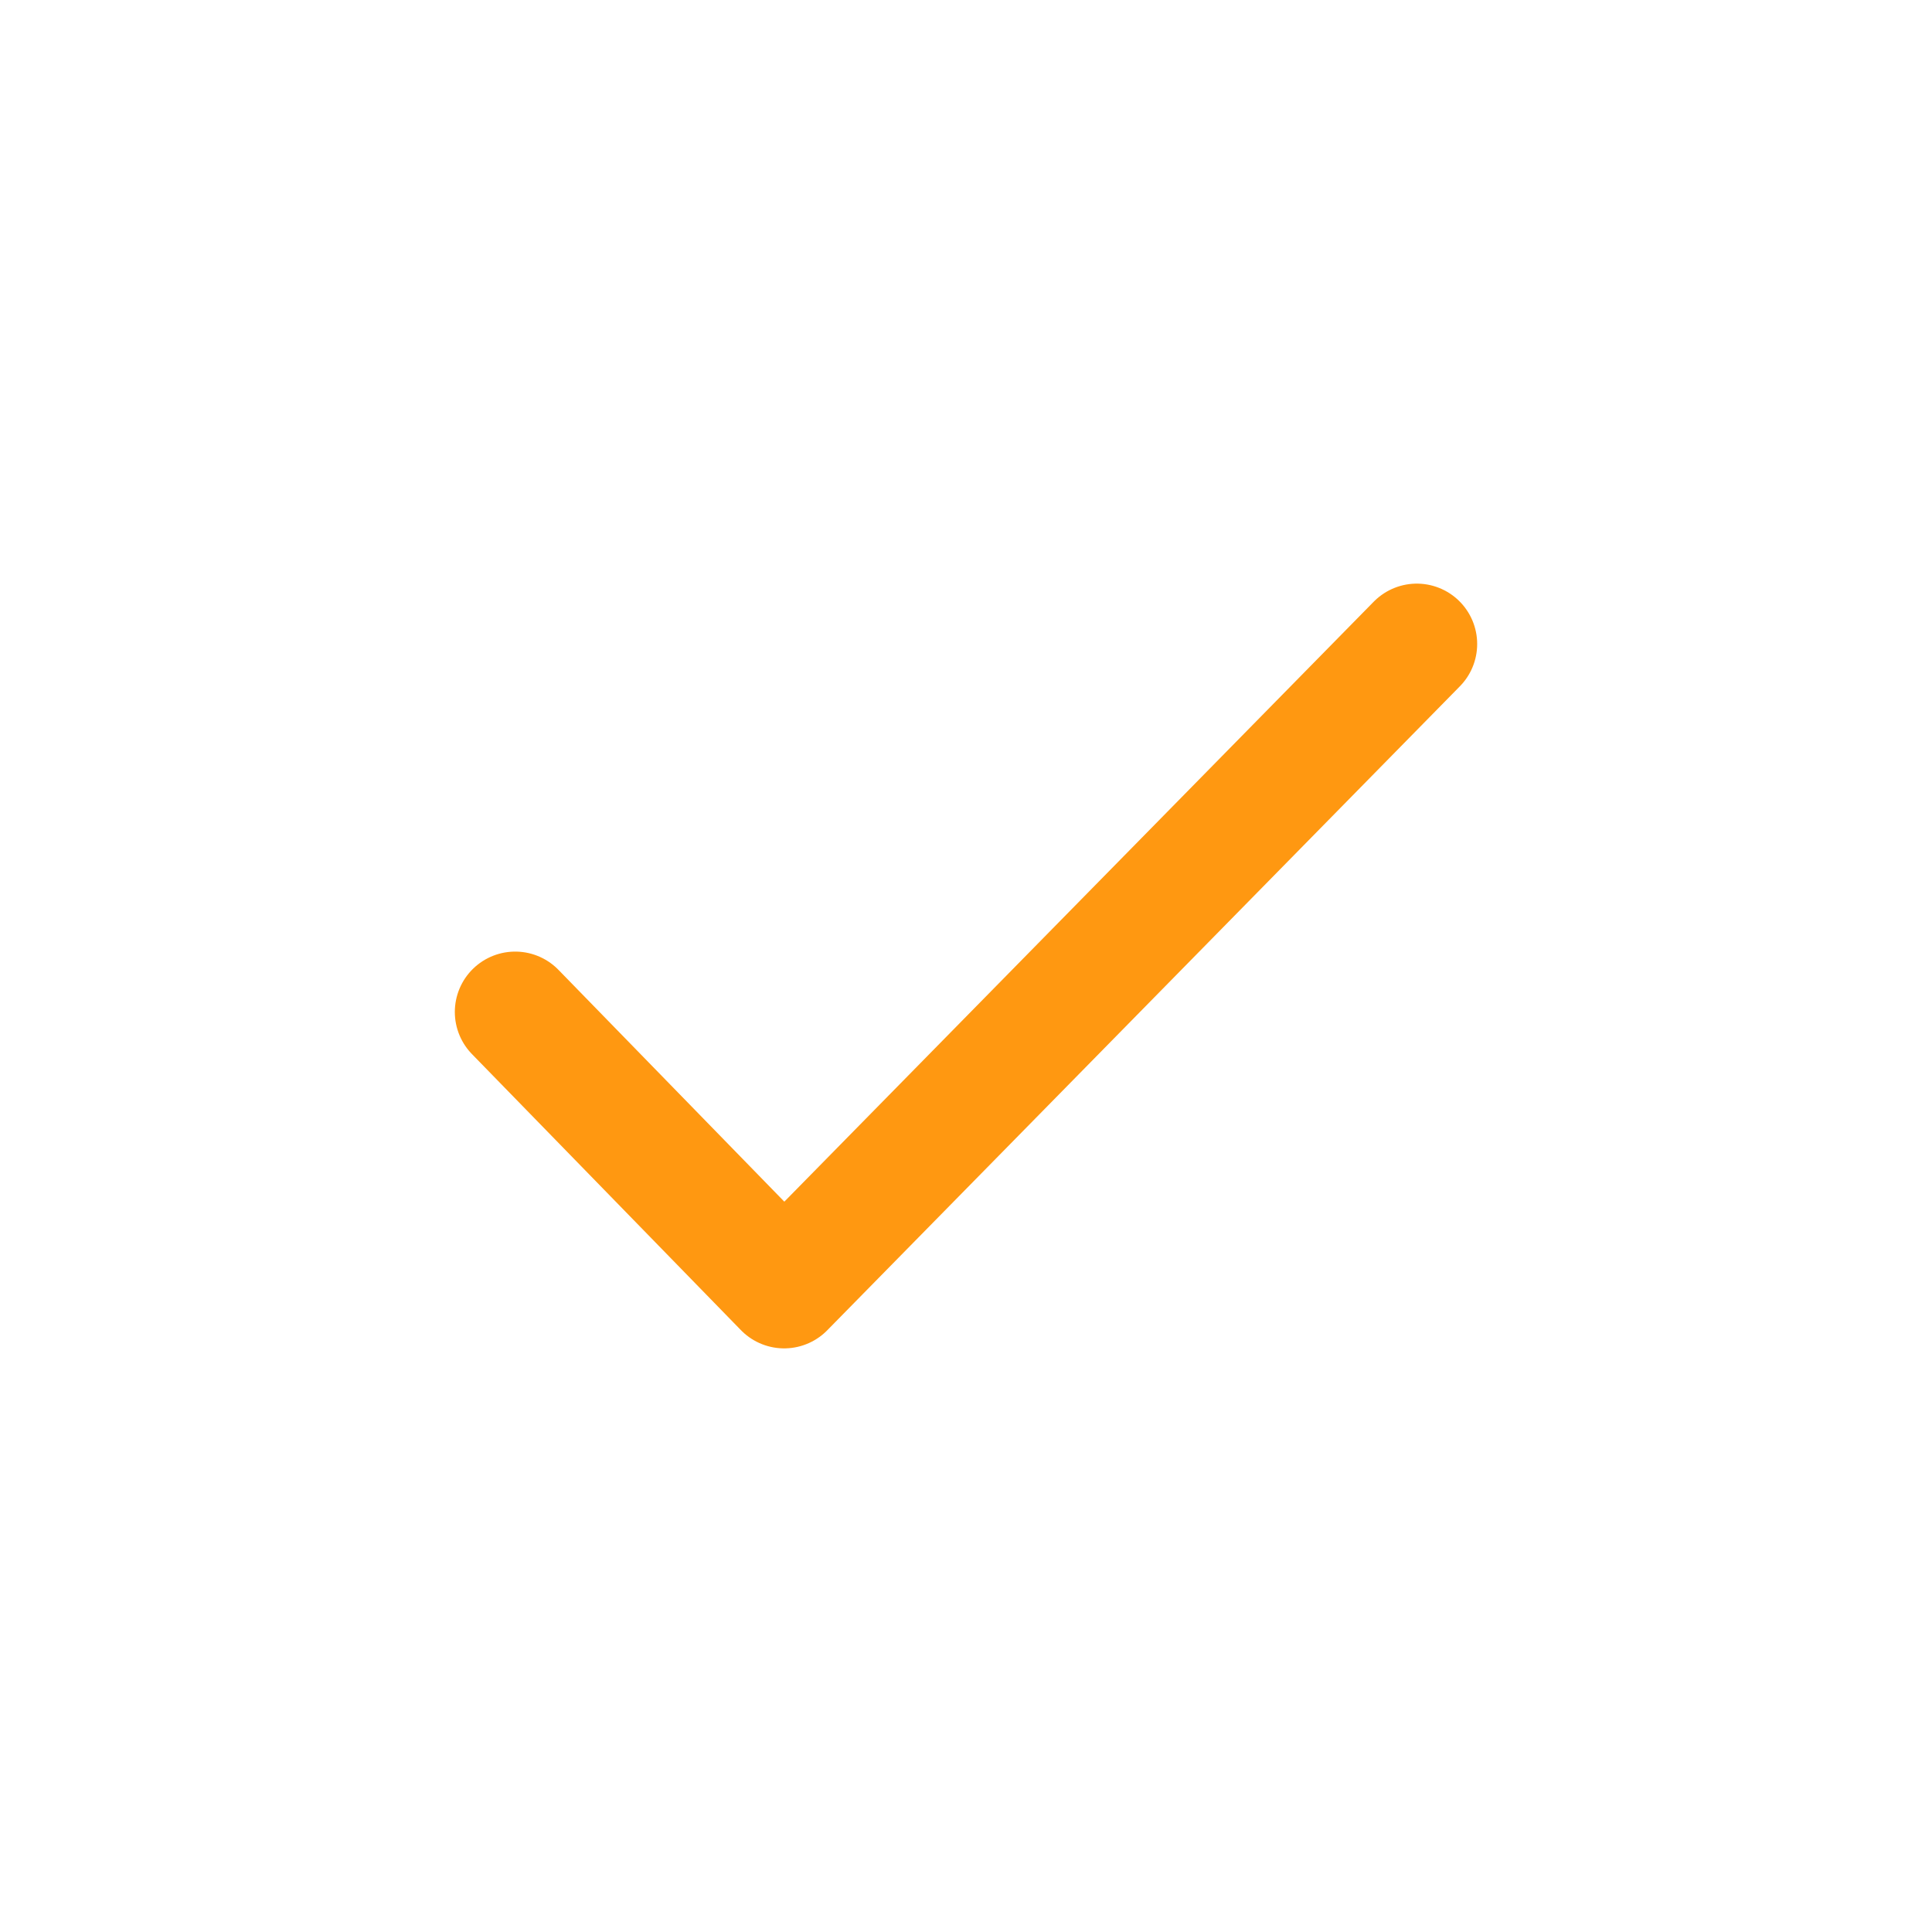 <svg width="24" height="24" viewBox="0 0 24 24" fill="none" xmlns="http://www.w3.org/2000/svg">
<path d="M6.4 12.571L9.741 16L17.6 8" stroke="#FF9811" stroke-width="1.5" stroke-linecap="round" stroke-linejoin="round"/>
</svg>
